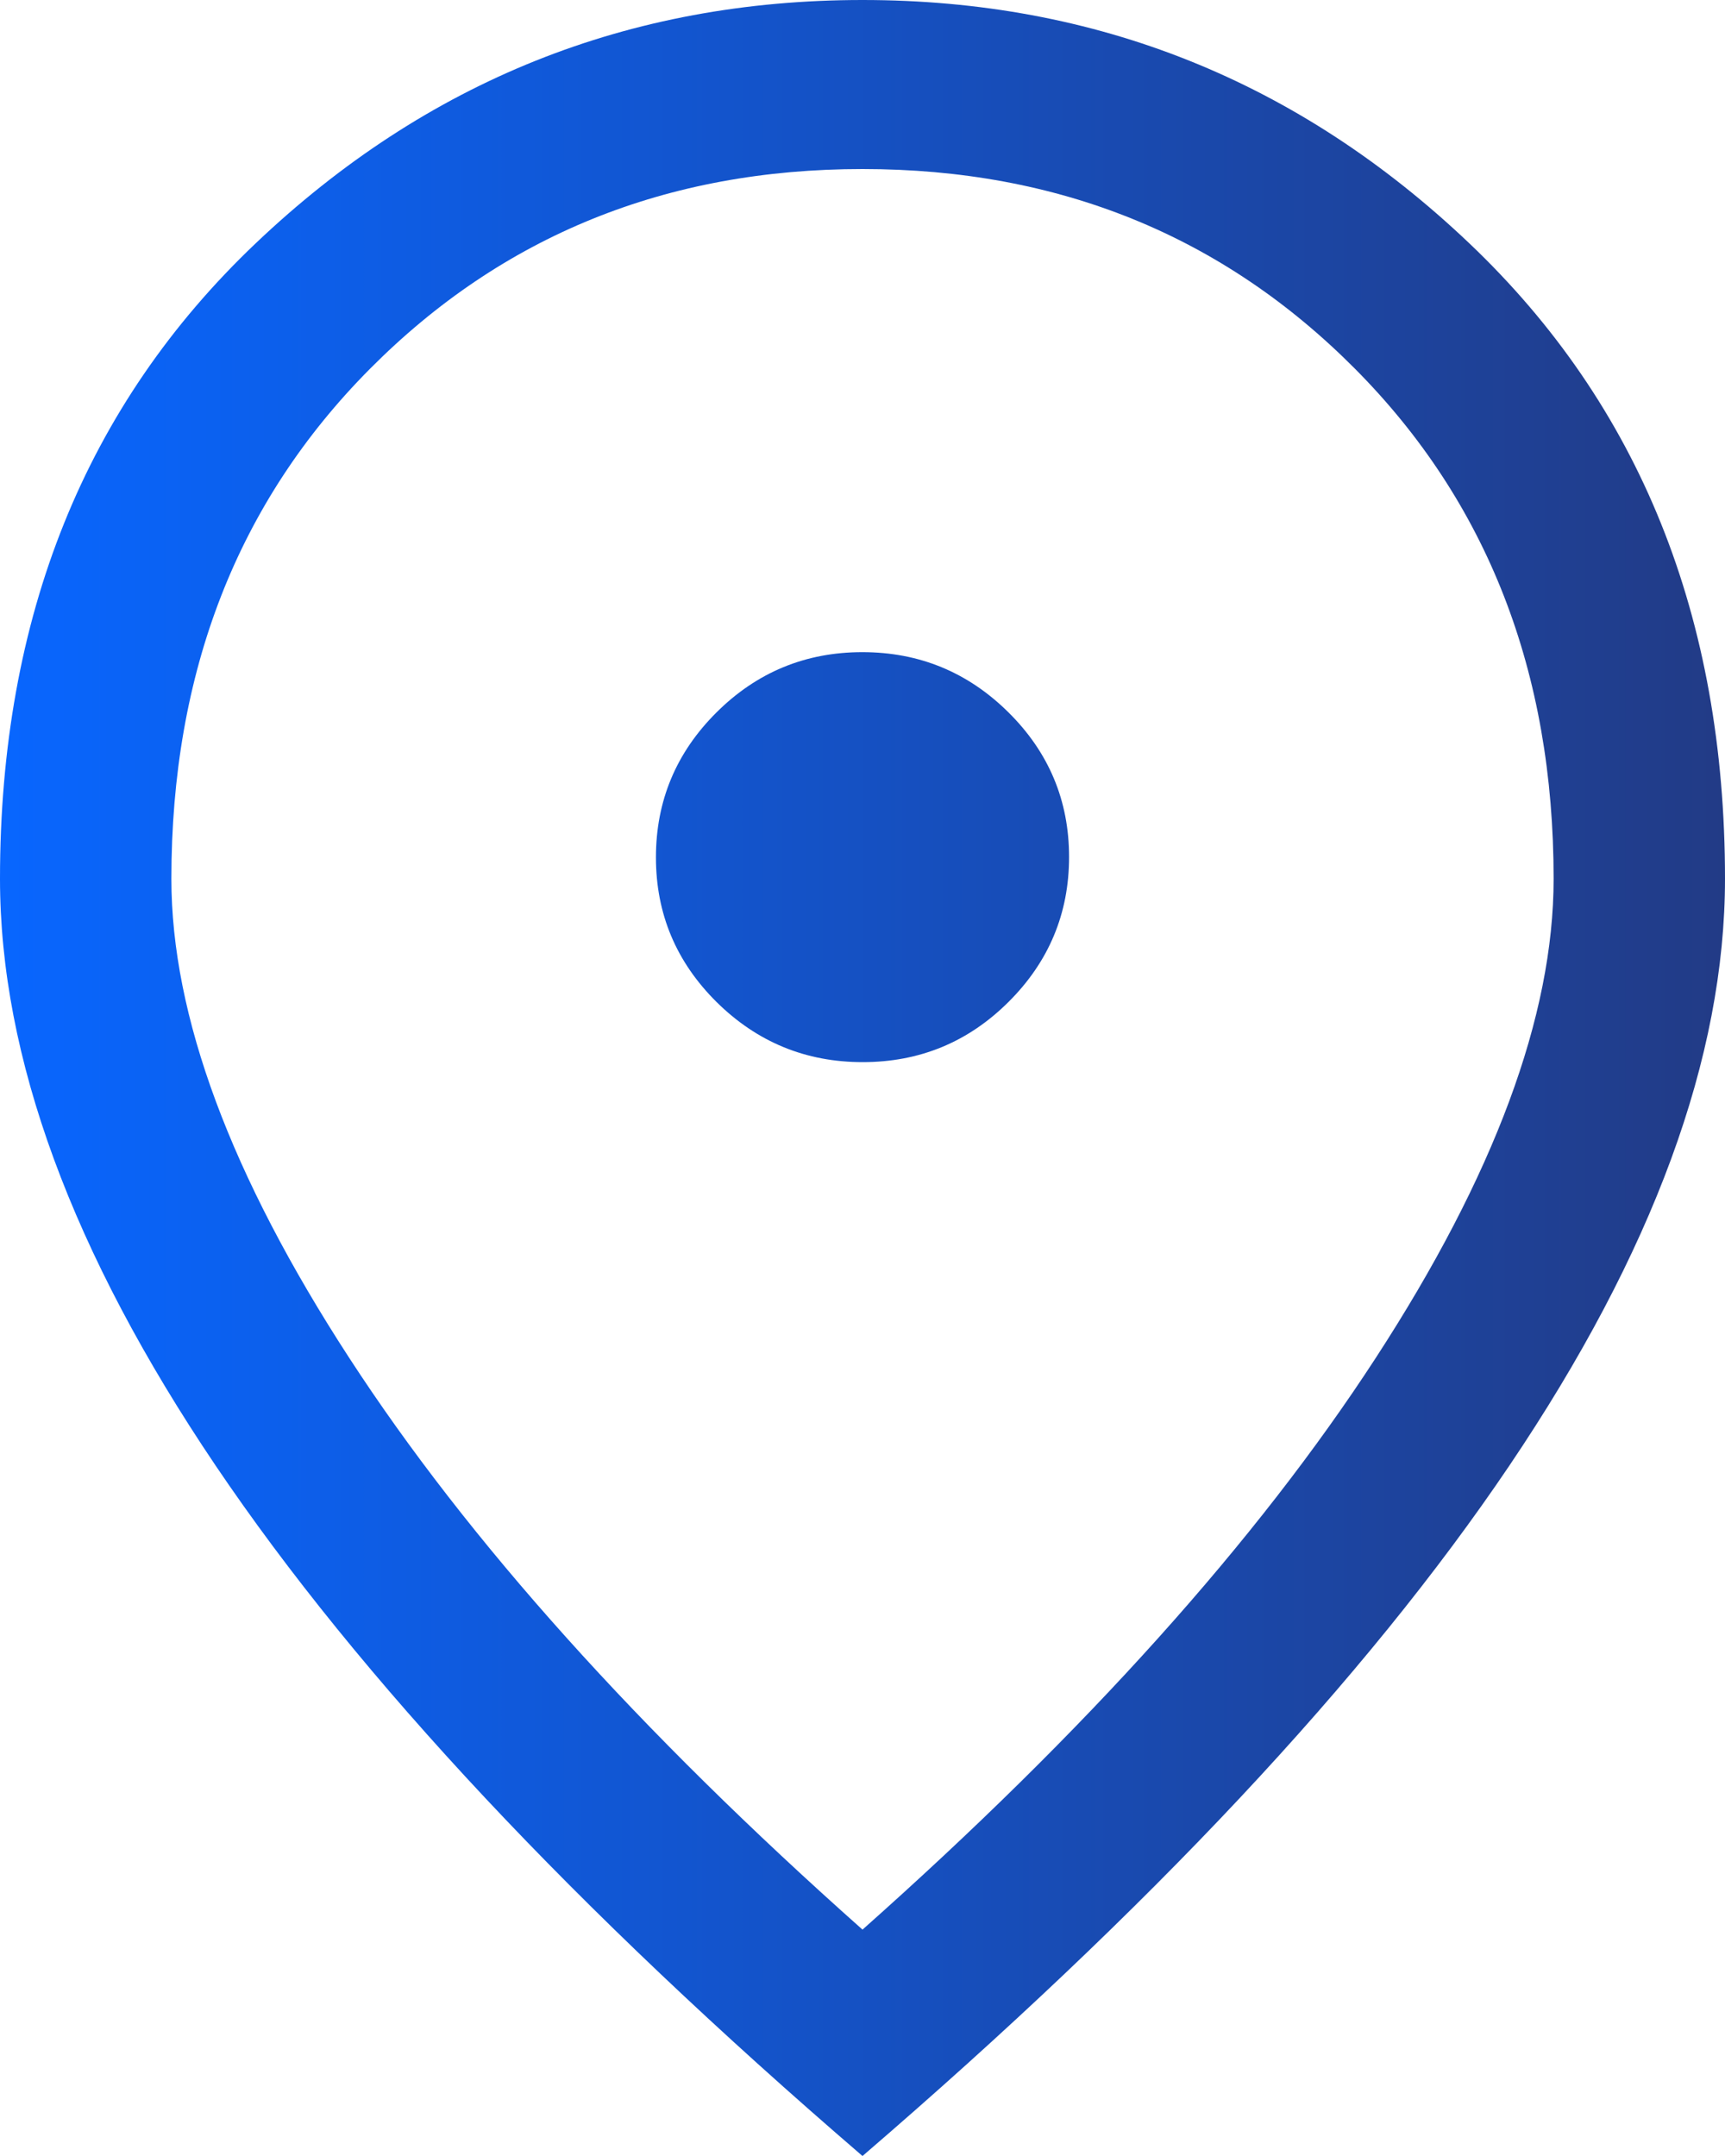 <svg width="20" height="25" viewBox="0 0 20 25" fill="none" xmlns="http://www.w3.org/2000/svg">
<path d="M10.002 12.316C10.662 12.316 11.225 12.084 11.693 11.618C12.161 11.152 12.395 10.591 12.395 9.937C12.395 9.283 12.16 8.723 11.691 8.259C11.221 7.794 10.657 7.562 9.998 7.562C9.339 7.562 8.775 7.795 8.307 8.261C7.839 8.727 7.605 9.287 7.605 9.942C7.605 10.596 7.84 11.155 8.309 11.62C8.779 12.084 9.343 12.316 10.002 12.316ZM10 22.375C12.592 20.072 14.575 17.863 15.95 15.747C17.325 13.632 18.013 11.78 18.013 10.19C18.013 7.792 17.245 5.821 15.711 4.277C14.176 2.732 12.273 1.96 10 1.96C7.727 1.96 5.824 2.732 4.289 4.277C2.755 5.821 1.987 7.792 1.987 10.19C1.987 11.78 2.675 13.632 4.05 15.747C5.425 17.863 7.408 20.072 10 22.375ZM10 25C6.666 22.132 4.166 19.463 2.499 16.993C0.833 14.523 0 12.255 0 10.19C0 7.155 0.989 4.698 2.967 2.819C4.945 0.94 7.289 0 10 0C12.711 0 15.055 0.94 17.033 2.819C19.011 4.698 20 7.155 20 10.19C20 12.255 19.167 14.523 17.501 16.993C15.835 19.463 13.334 22.132 10 25Z" fill="url(#paint0_linear_23_15)"/>
<defs>
<linearGradient id="paint0_linear_23_15" x1="0" y1="12.5" x2="20" y2="12.5" gradientUnits="userSpaceOnUse">
<stop stop-color="#0866FF"/>
<stop offset="1" stop-color="#223B86"/>
</linearGradient>
</defs>
</svg>
